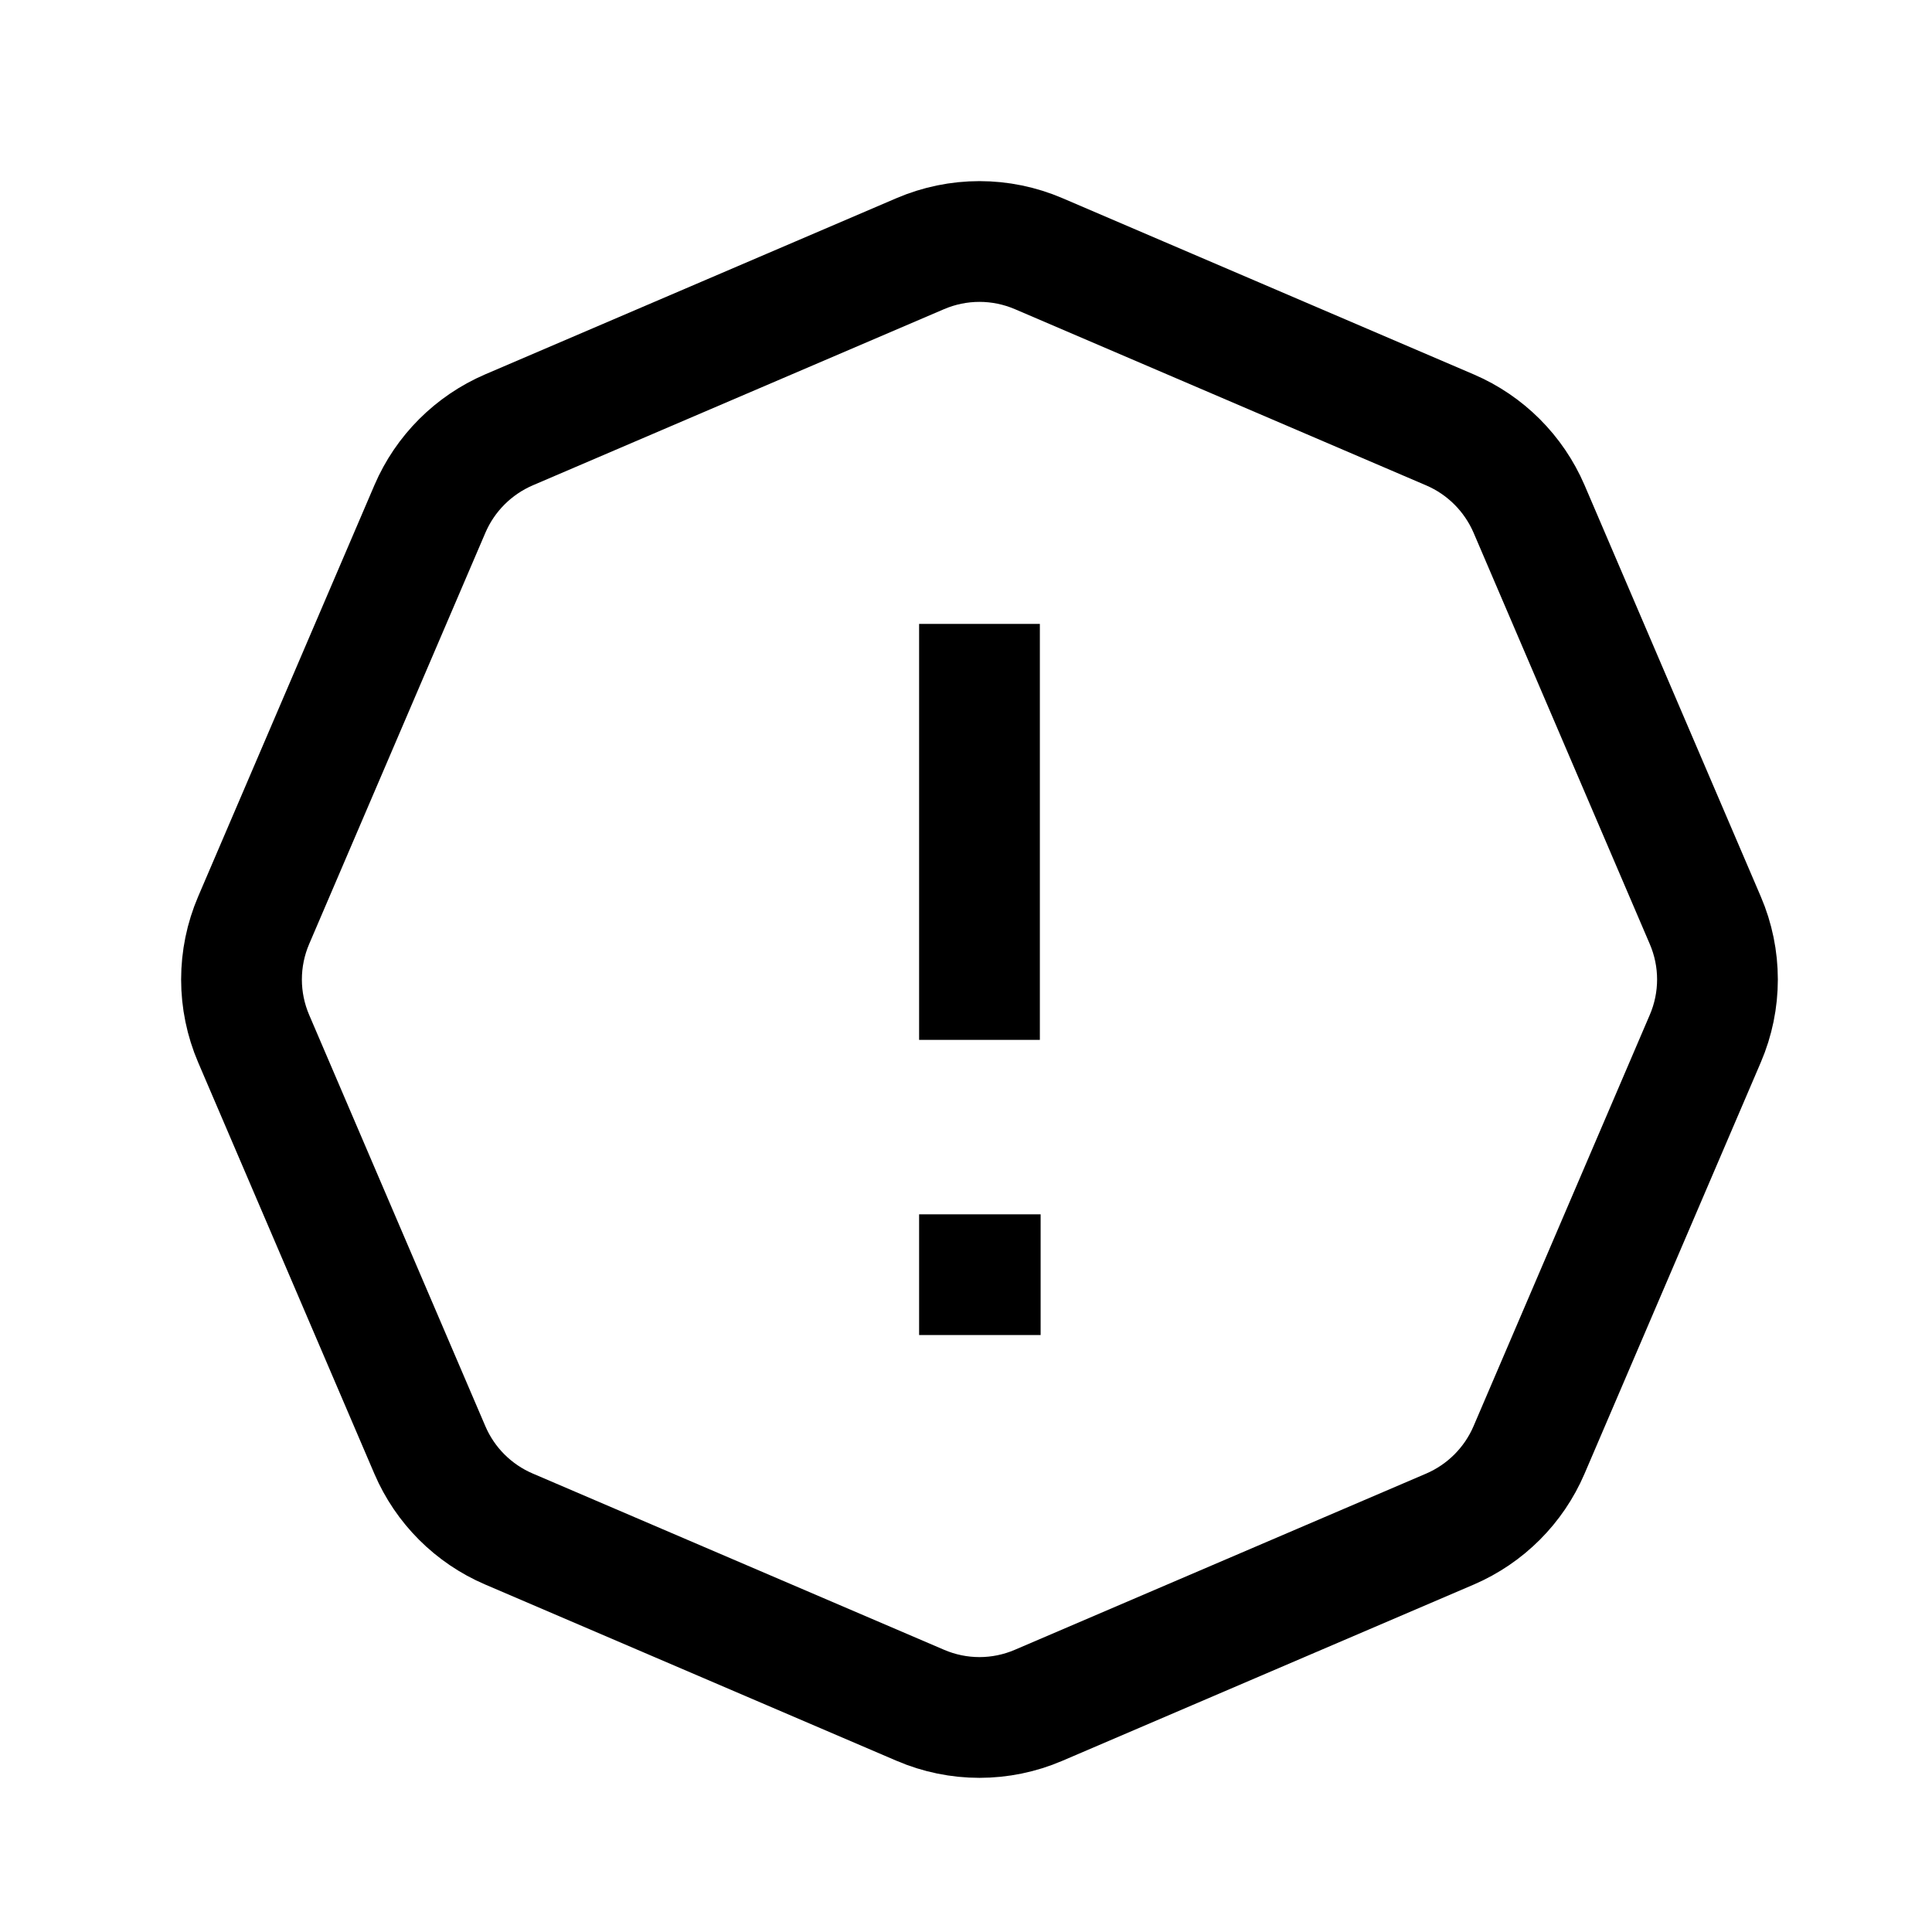<svg width="48" height="48" viewBox="0 0 48 48" fill="none" xmlns="http://www.w3.org/2000/svg">
<path d="M24.335 17.001V24.335M24.335 31.669H24.354M25.805 6.302L36.027 10.682C36.907 11.06 37.609 11.762 37.989 12.644L42.367 22.864C42.771 23.803 42.771 24.866 42.367 25.805L37.987 36.027C37.609 36.907 36.907 37.609 36.025 37.989L25.805 42.367C24.866 42.771 23.803 42.771 22.864 42.367L12.642 37.987C11.761 37.609 11.058 36.907 10.68 36.025L6.302 25.805C6.103 25.34 6 24.84 6 24.335C6 23.829 6.103 23.329 6.302 22.864L10.682 12.642C11.06 11.762 11.762 11.06 12.644 10.68L22.864 6.302C23.329 6.103 23.829 6 24.335 6C24.84 6 25.34 6.103 25.805 6.302Z" stroke="black" stroke-width="3" stroke-linecap="square"/>
</svg>
